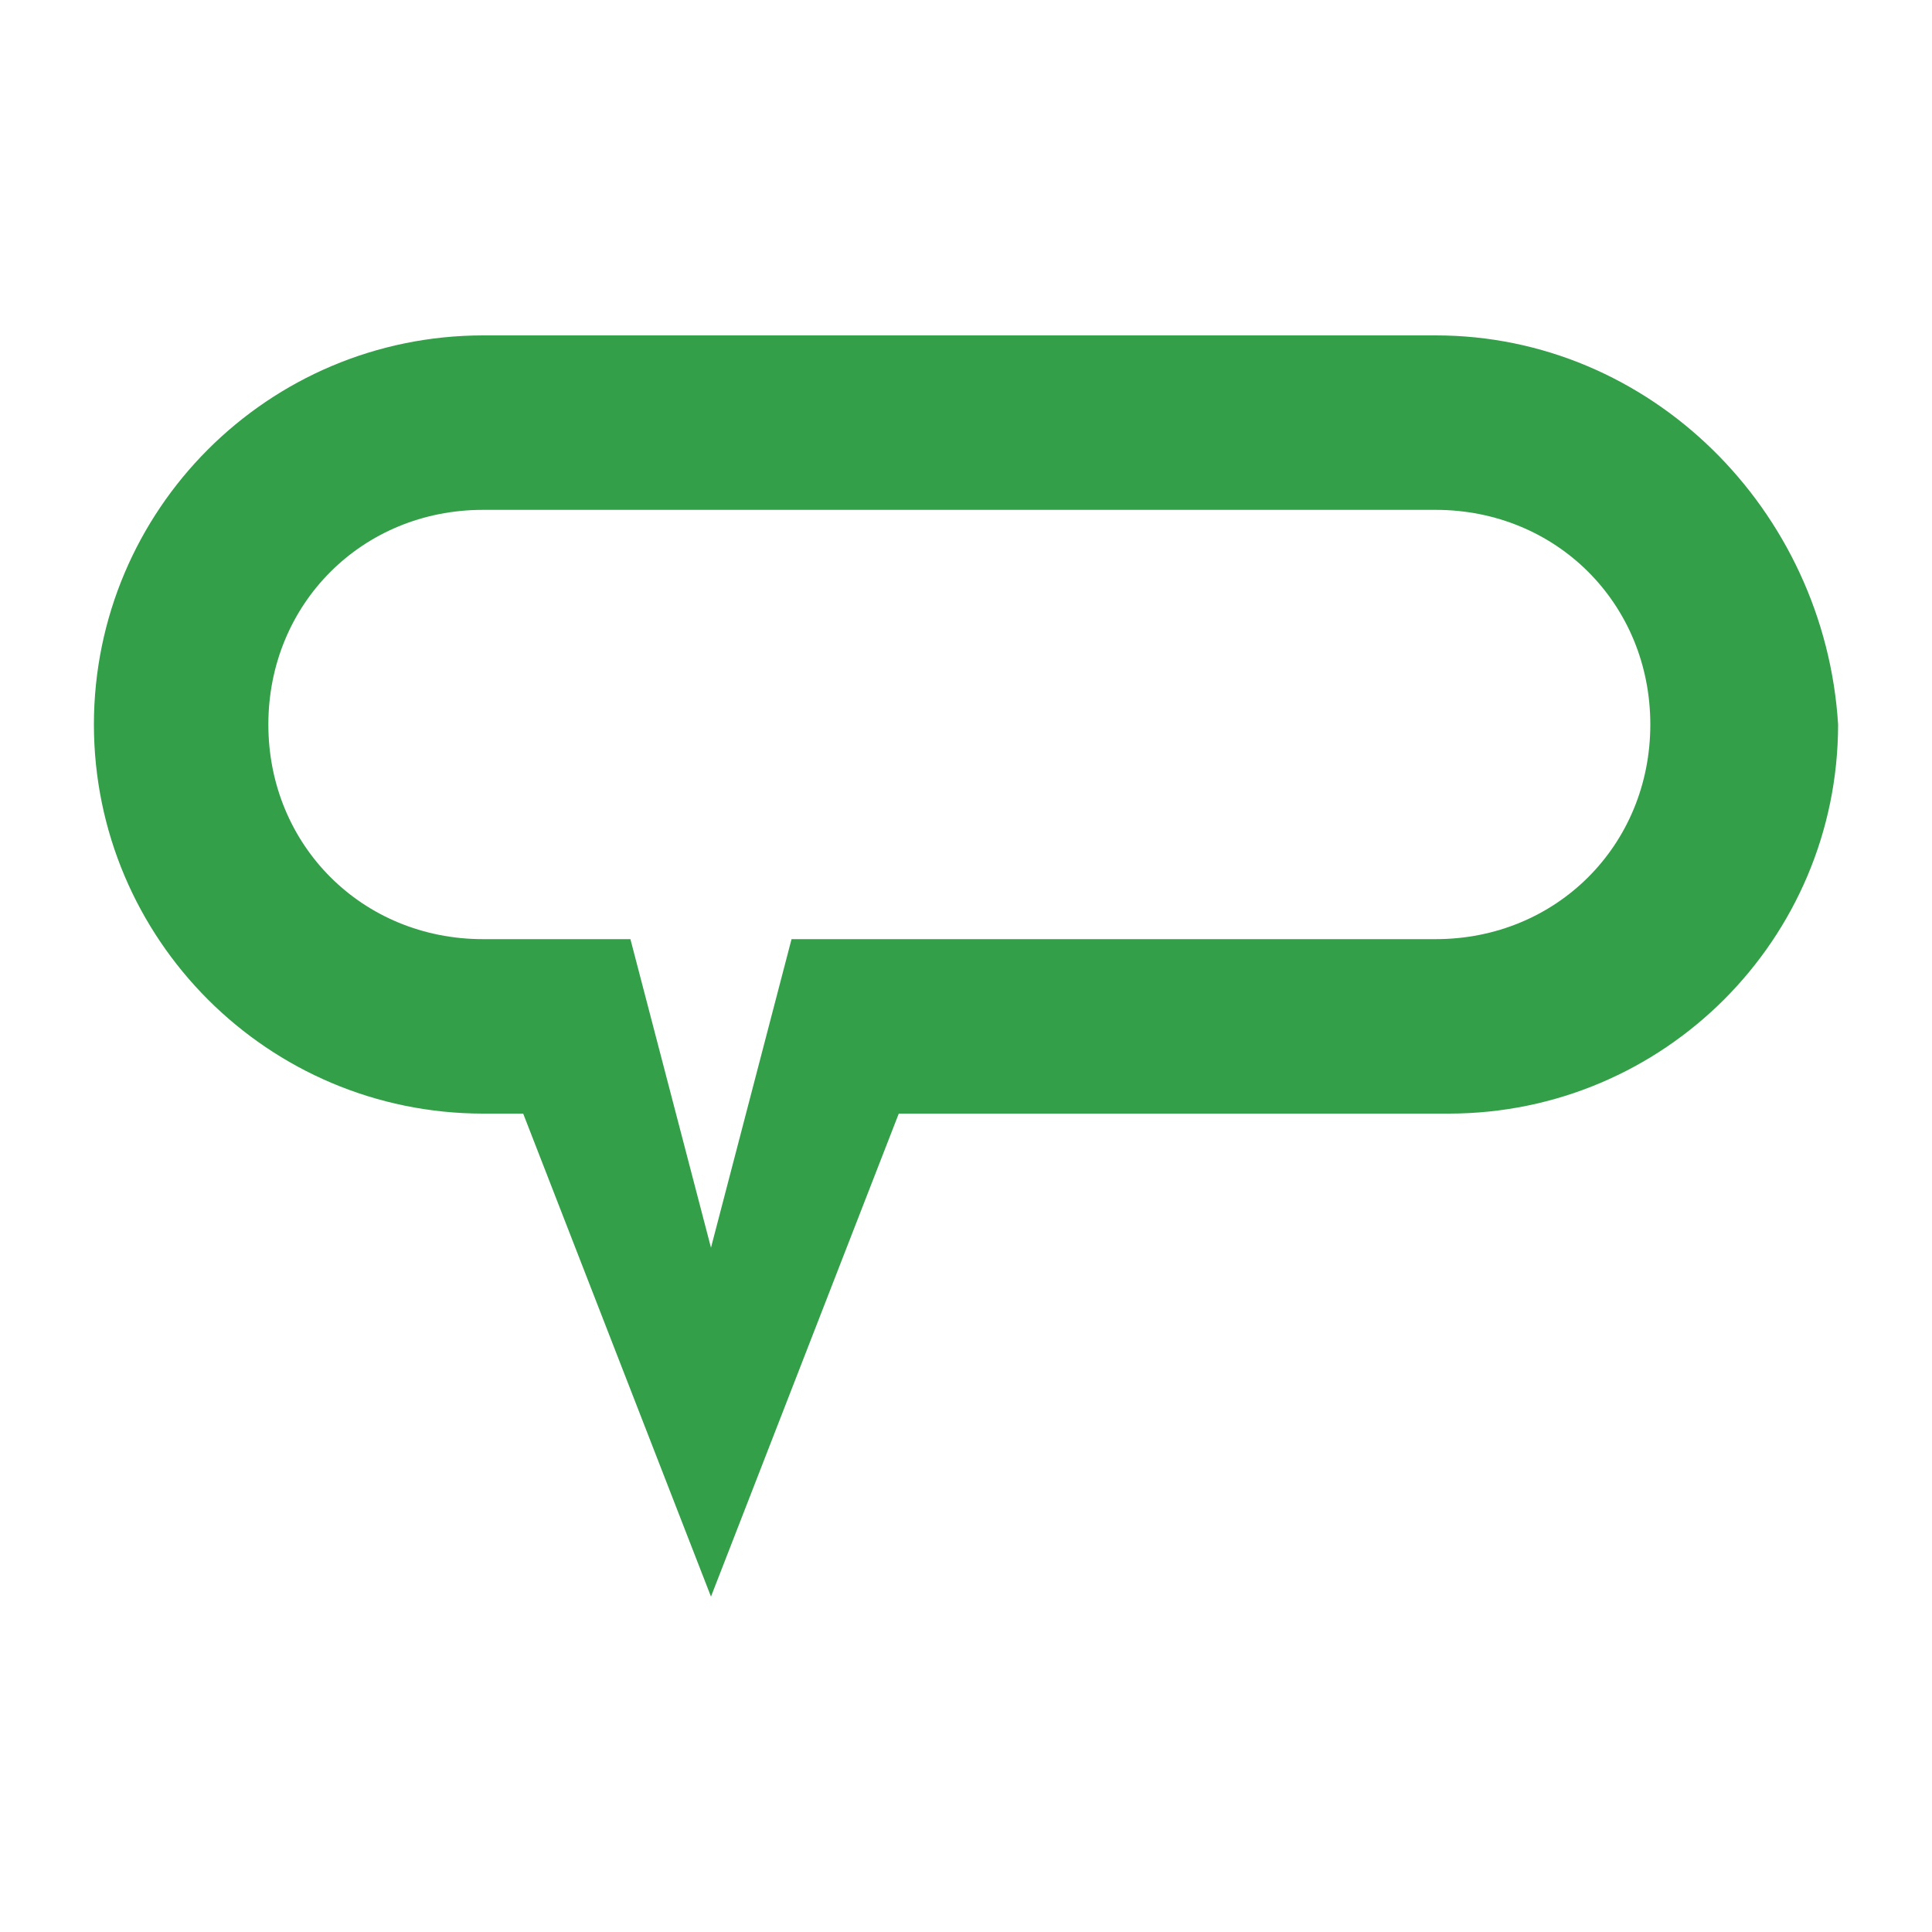 <?xml version="1.0" encoding="utf-8"?>
<!-- Generator: Adobe Illustrator 23.0.1, SVG Export Plug-In . SVG Version: 6.00 Build 0)  -->
<svg version="1.1" id="Layer_1" xmlns="http://www.w3.org/2000/svg" xmlns:xlink="http://www.w3.org/1999/xlink" x="0px" y="0px"
	 viewBox="0 0 1000 1000" style="enable-background:new 0 0 1000 1000;" xml:space="preserve">
<style type="text/css">
	.st0{fill:#339F48;}
</style>
<path class="st0" d="M743.1,486.1H409.7L368,645.8l-41.7-159.7H250c-62.5,0-111.1-48.6-111.1-111.1S187.5,263.9,250,263.9h493.1
	c62.5,0,111.1,48.6,111.1,111.1S805.6,486.1,743.1,486.1 M743.1,173.6H250C138.8,173.7,48.7,263.8,48.6,375
	c0.1,111.2,90.2,201.3,201.4,201.4h20.8l97.2,250l97.2-250H750c111.2-0.1,201.3-90.2,201.4-201.4
	C944.5,263.9,854.2,173.6,743.1,173.6"/>
</svg>
